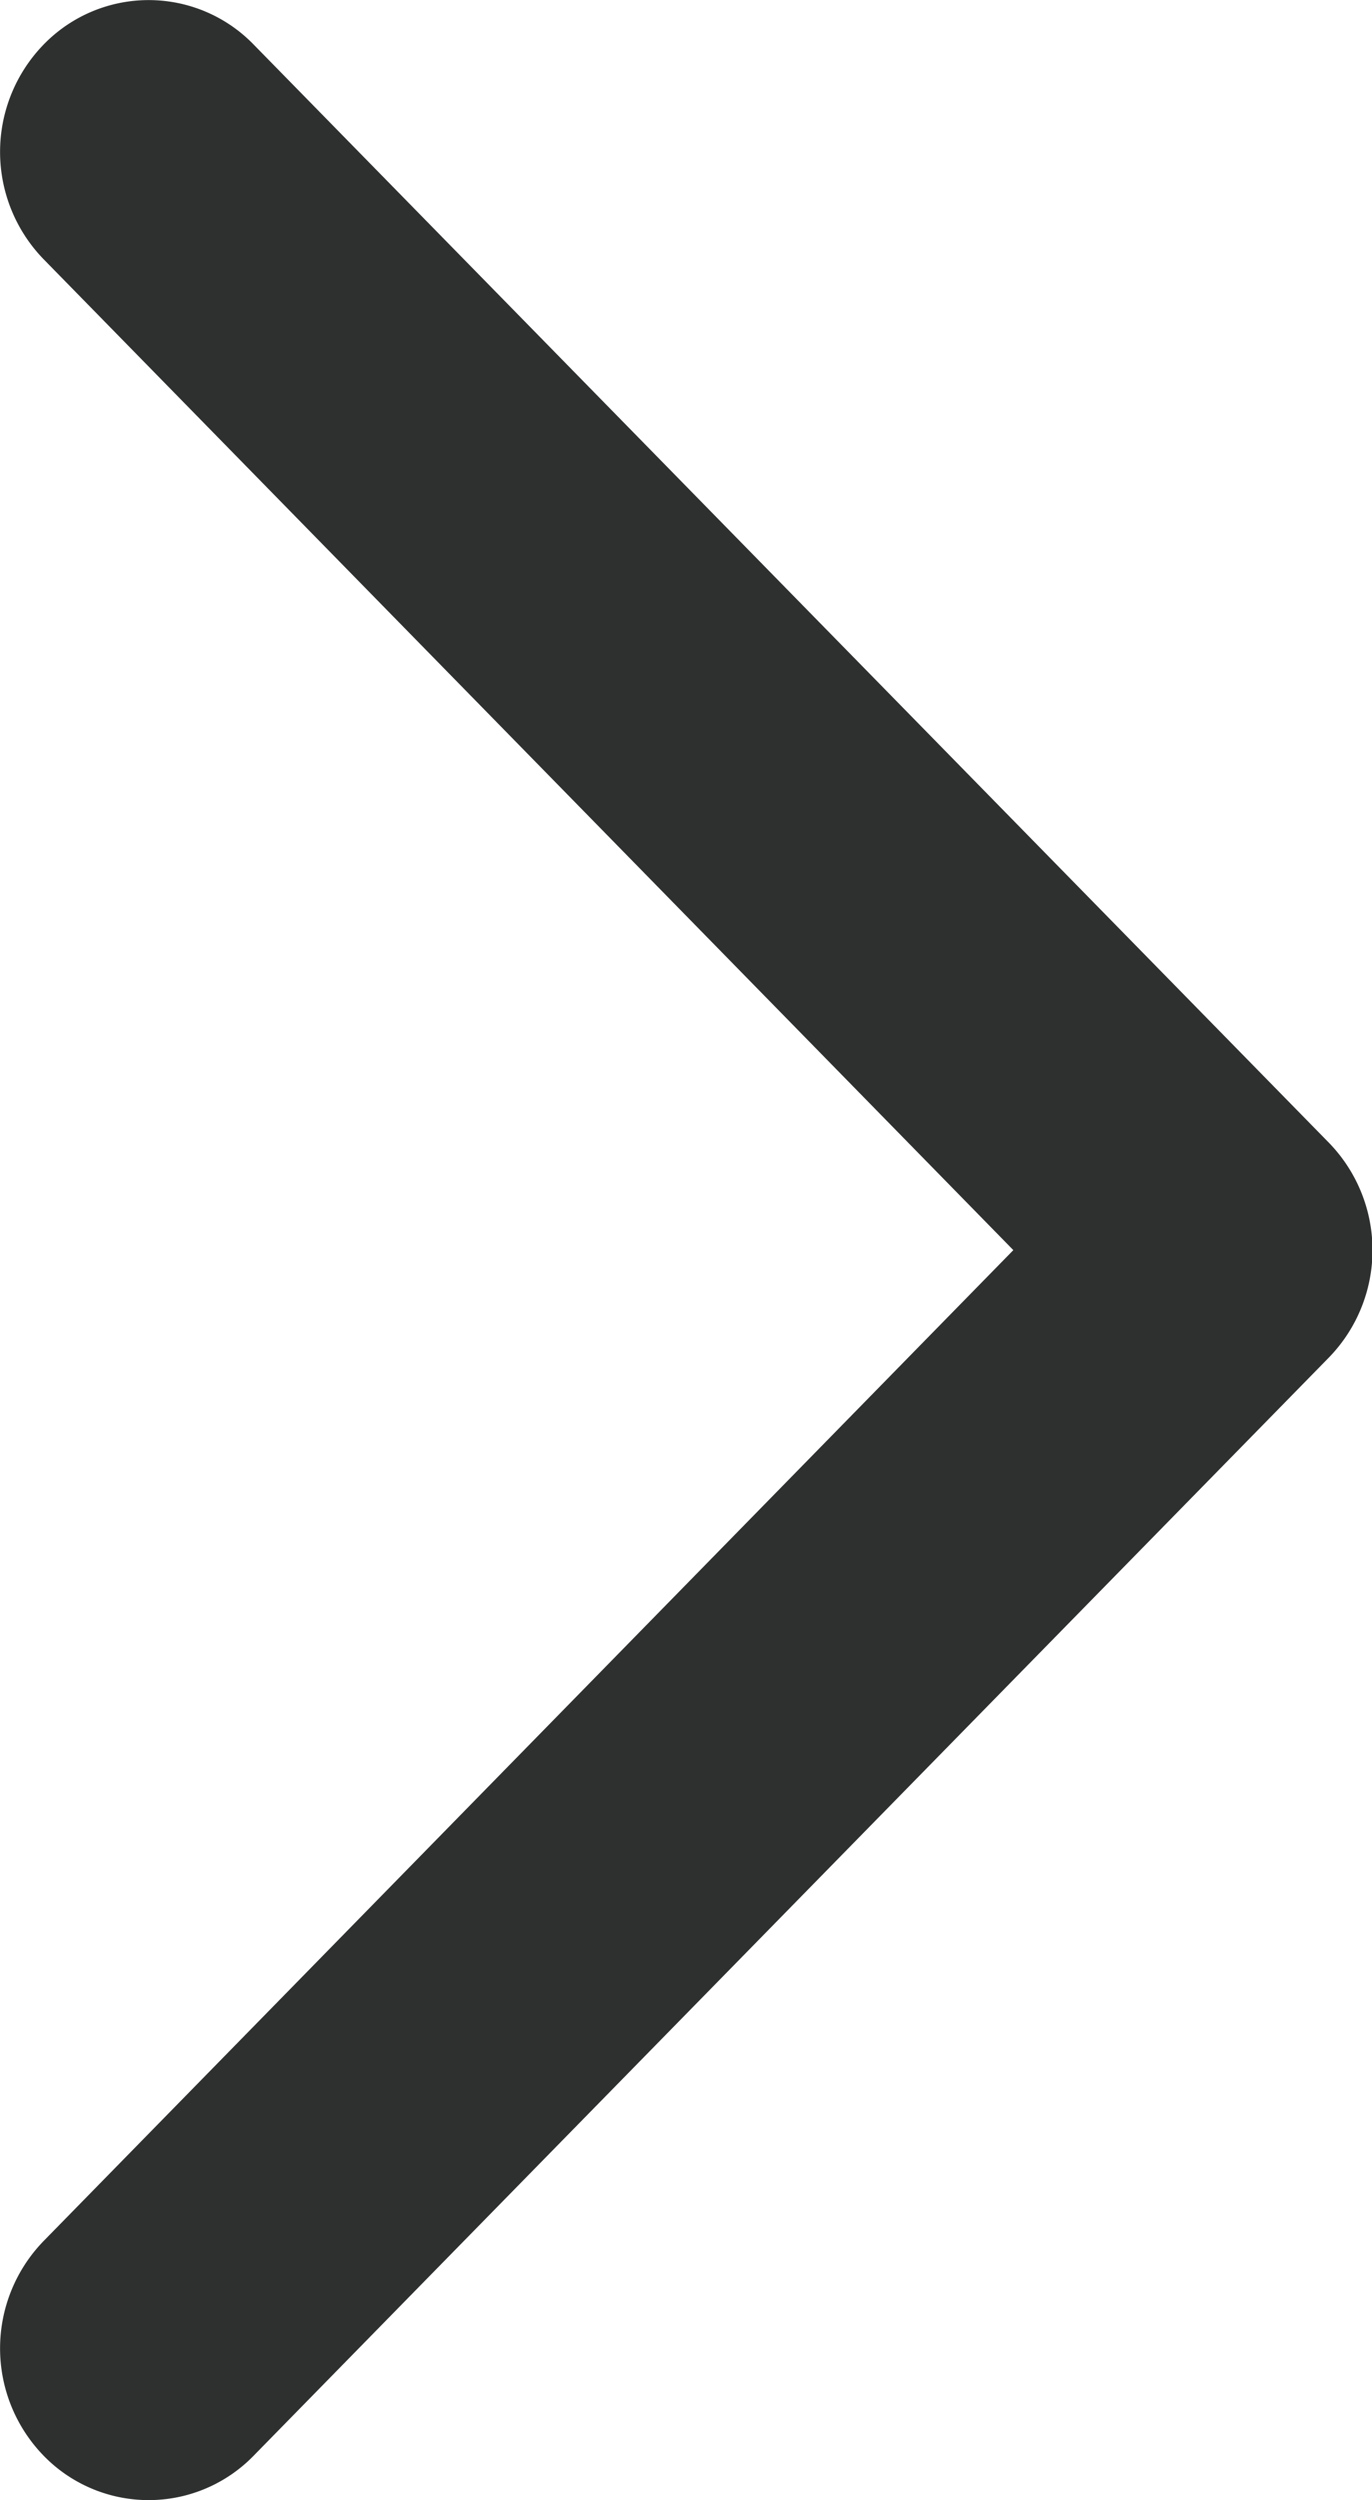 <svg id="section1_arrow_01" xmlns="http://www.w3.org/2000/svg" xmlns:xlink="http://www.w3.org/1999/xlink" width="9.697" height="17.661" viewBox="0 0 9.697 17.661">
  <defs>
    <style>
      .cls-1 {
        fill: #2e2f2f;
      }

      .cls-2 {
        clip-path: url(#clip-path);
      }
    </style>
    <clipPath id="clip-path">
      <rect id="사각형_1598"  fill="current" data-name="사각형 1598" class="cls-1" width="9.697" height="17.661"/>
    </clipPath>
  </defs>
  <g id="그룹_205110"  fill="current" data-name="그룹 205110" class="cls-2" transform="translate(0 0)">
    <path id="패스_9955"  fill="current" data-name="패스 9955" class="cls-1" d="M1.05,17.661a1.035,1.035,0,0,1-.742-.314,1.088,1.088,0,0,1,0-1.516l6.854-7-6.854-7a1.088,1.088,0,0,1,0-1.516,1.034,1.034,0,0,1,1.485,0l7.6,7.758a1.088,1.088,0,0,1,0,1.516l-7.6,7.758a1.035,1.035,0,0,1-.742.314" transform="translate(0 0)"/>
  </g>
</svg>
